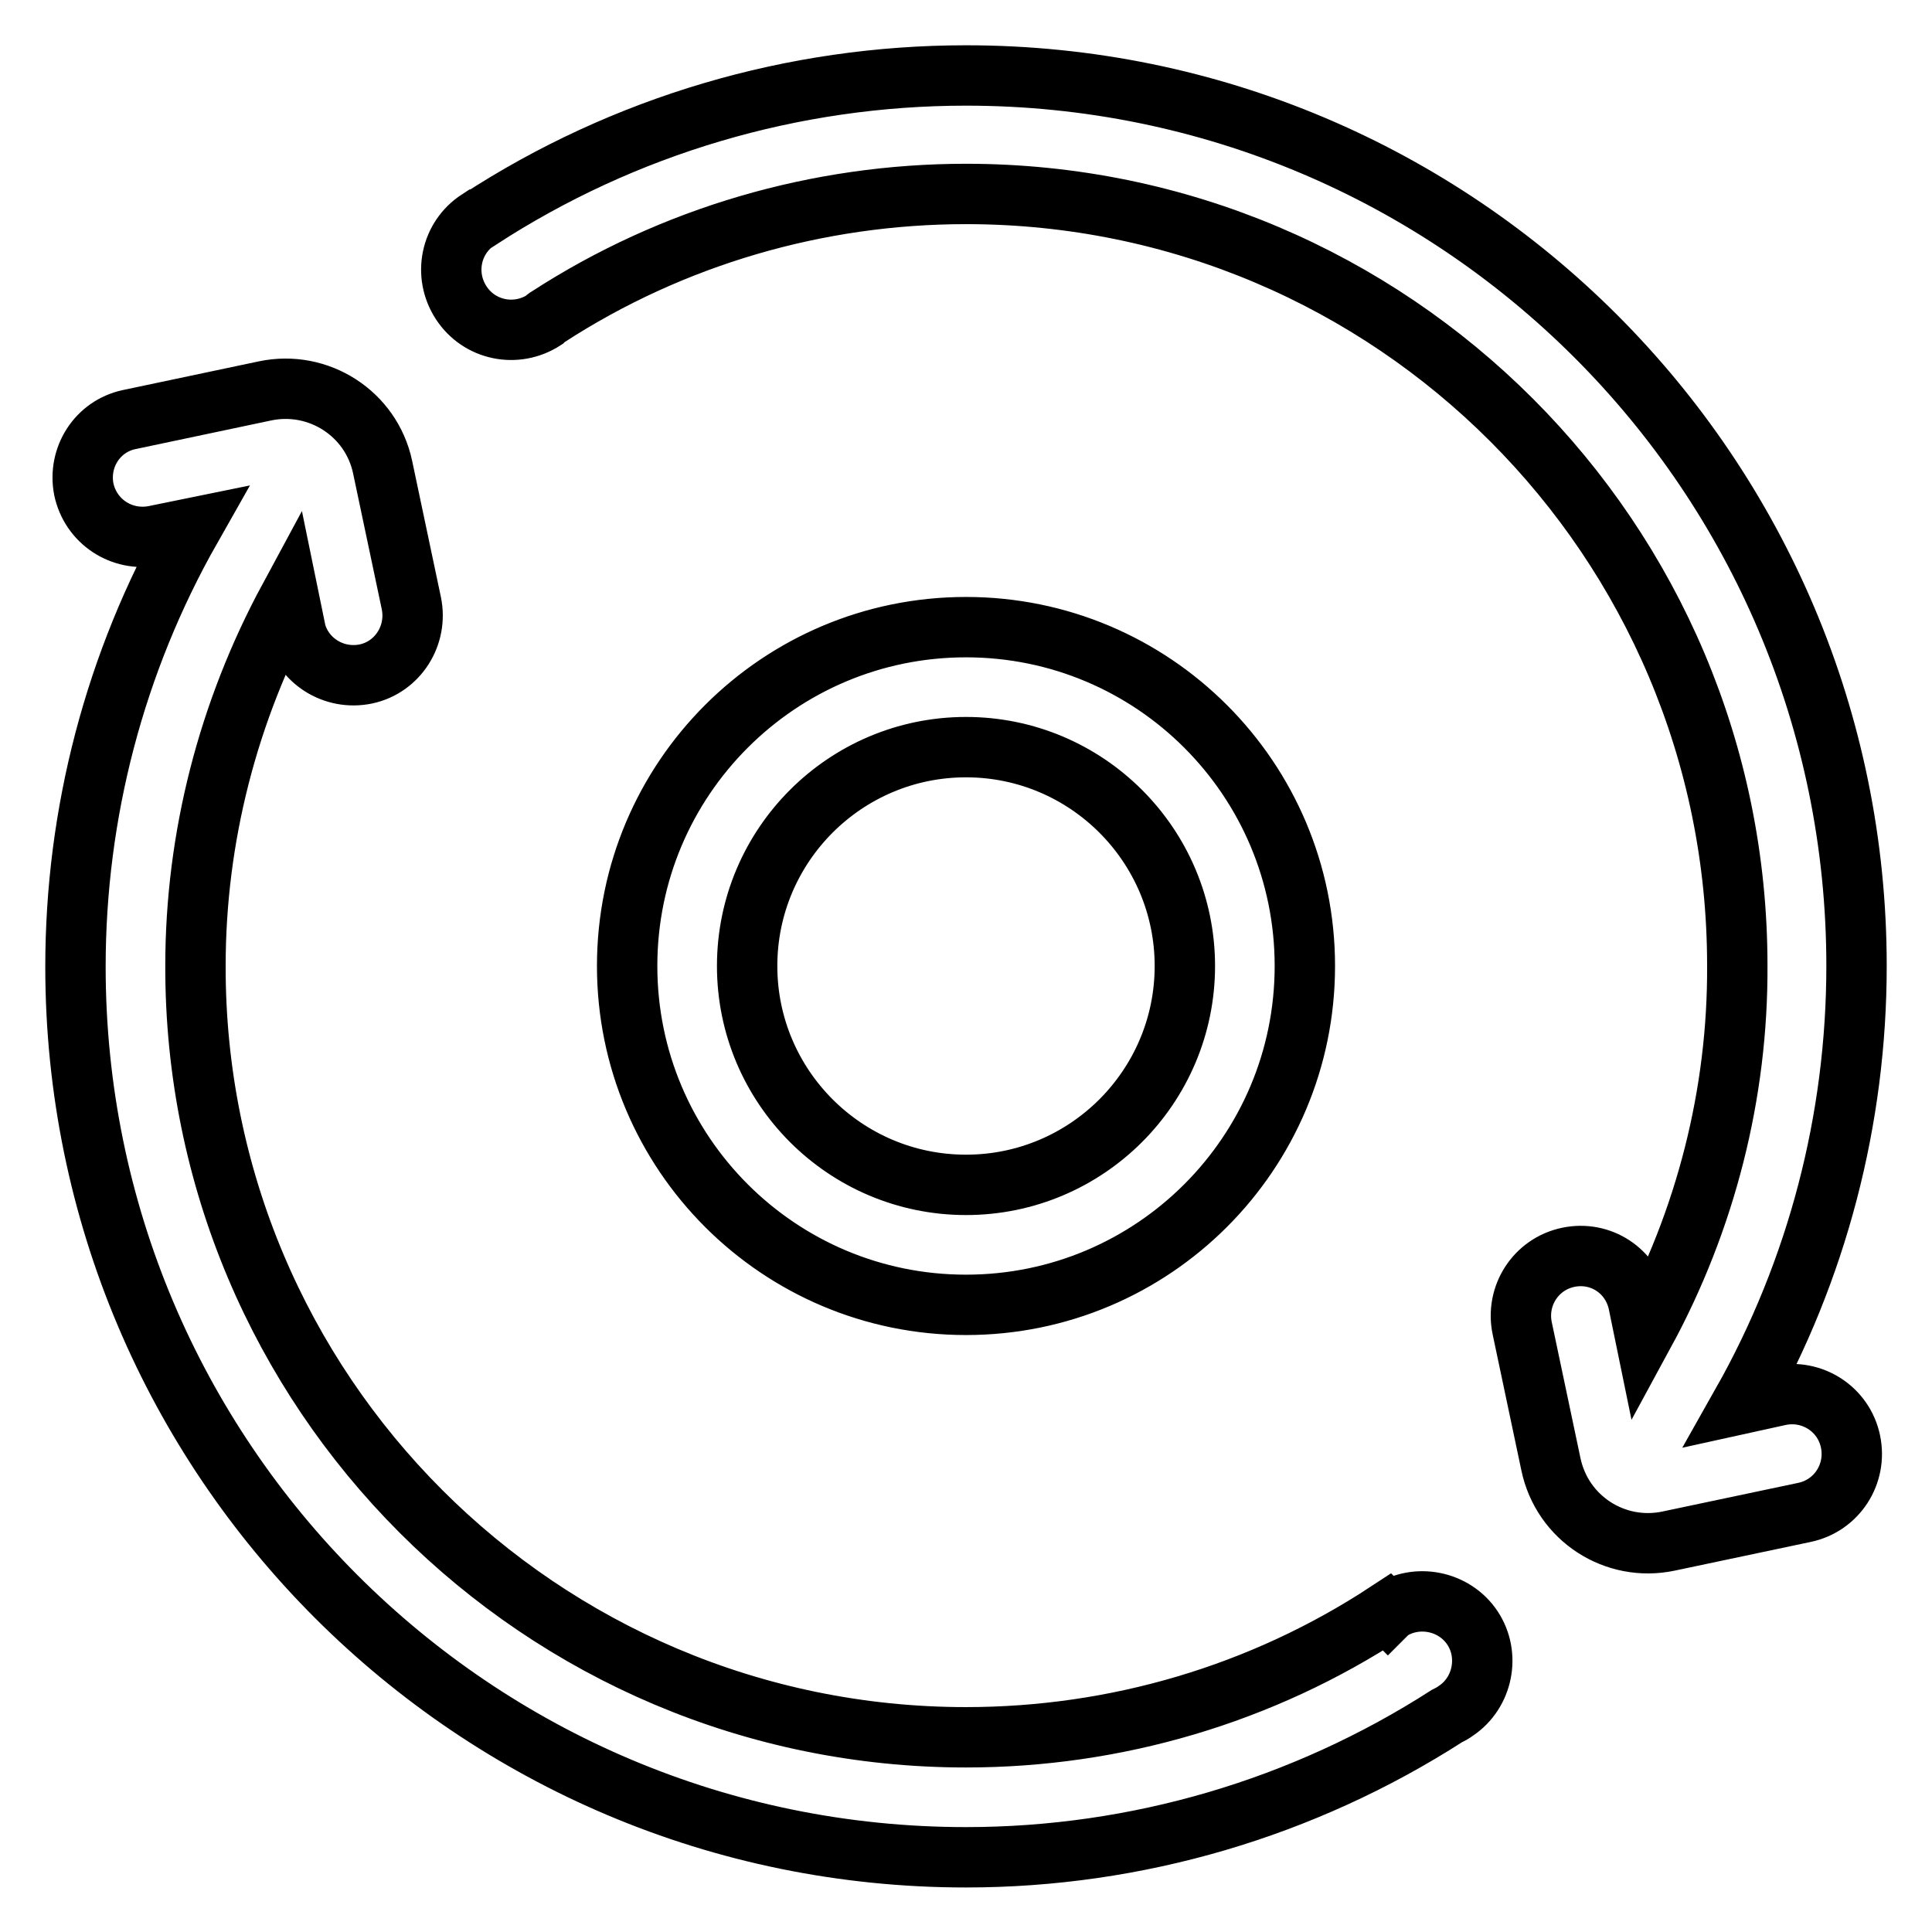 <?xml version="1.0" encoding="utf-8"?>
<!-- Svg Vector Icons : http://www.onlinewebfonts.com/icon -->
<!DOCTYPE svg PUBLIC "-//W3C//DTD SVG 1.1//EN" "http://www.w3.org/Graphics/SVG/1.1/DTD/svg11.dtd">
<svg version="1.1" xmlns="http://www.w3.org/2000/svg" xmlns:xlink="http://www.w3.org/1999/xlink" x="0px" y="0px" viewBox="0 0 256 256" enable-background="new 0 0 256 256" xml:space="preserve">
<g> <path stroke-width="8" fill-opacity="0" stroke="#000000"  d="M230.8,186l5-1.1c4.3-0.9,8.5,1.8,9.4,6.1c0.9,4.3-1.8,8.5-6.1,9.4l-18,3.8c-7.1,1.5-14.1-3-15.6-10.2 l-3.8-18c-0.9-4.3,1.8-8.5,6.1-9.4c4.3-0.9,8.4,1.8,9.3,6.1l0.8,3.9c8.1-14.9,12.4-31.7,12.3-48.7c0-56.4-45.7-102.2-102.2-102.2 c-19.6,0-38.9,5.6-55.4,16.3c-0.2,0.1-0.3,0.2-0.5,0.4c-3.7,2.4-8.6,1.4-11-2.3c-2.4-3.7-1.4-8.6,2.3-11c0,0,0.1,0,0.1,0l0,0 C82.7,16.6,105.1,10,128,10c65.2,0,118,52.8,118,118C246,148.3,240.8,168.3,230.8,186z M83.1,128c0-24.8,20.1-44.9,44.9-44.9 s44.9,20.1,44.9,44.9s-20.1,44.9-44.9,44.9l0,0C103.2,172.9,83.1,152.8,83.1,128z M157,128c0-16-13-29-29-29c-16,0-29,13-29,29 c0,16,13,29,29,29C144,157,157,144,157,128z M128,230.2c19.8,0,39.2-5.7,55.8-16.6l0.1,0.1c0.1-0.1,0.1-0.1,0.2-0.2 c3.6-2.4,8.6-1.4,11,2.2c2.4,3.6,1.4,8.6-2.2,11c-0.4,0.3-0.8,0.5-1.2,0.7c-19,12.2-41.1,18.7-63.7,18.7c-65.2,0-118-52.8-118-118 c0-20.3,5.2-40.3,15.3-58.1l-4.9,1c-4.3,0.8-8.4-1.9-9.3-6.2c-0.8-4.2,1.8-8.3,6-9.2l18-3.8c7.1-1.5,14.1,3,15.6,10.1l3.8,18 c0.9,4.3-1.8,8.5-6,9.4c-4.3,0.9-8.5-1.8-9.4-6c0,0,0,0,0-0.1l-0.8-3.9c-8.1,15-12.4,31.7-12.4,48.7 C25.8,184.4,71.6,230.2,128,230.2z"/></g>
</svg>